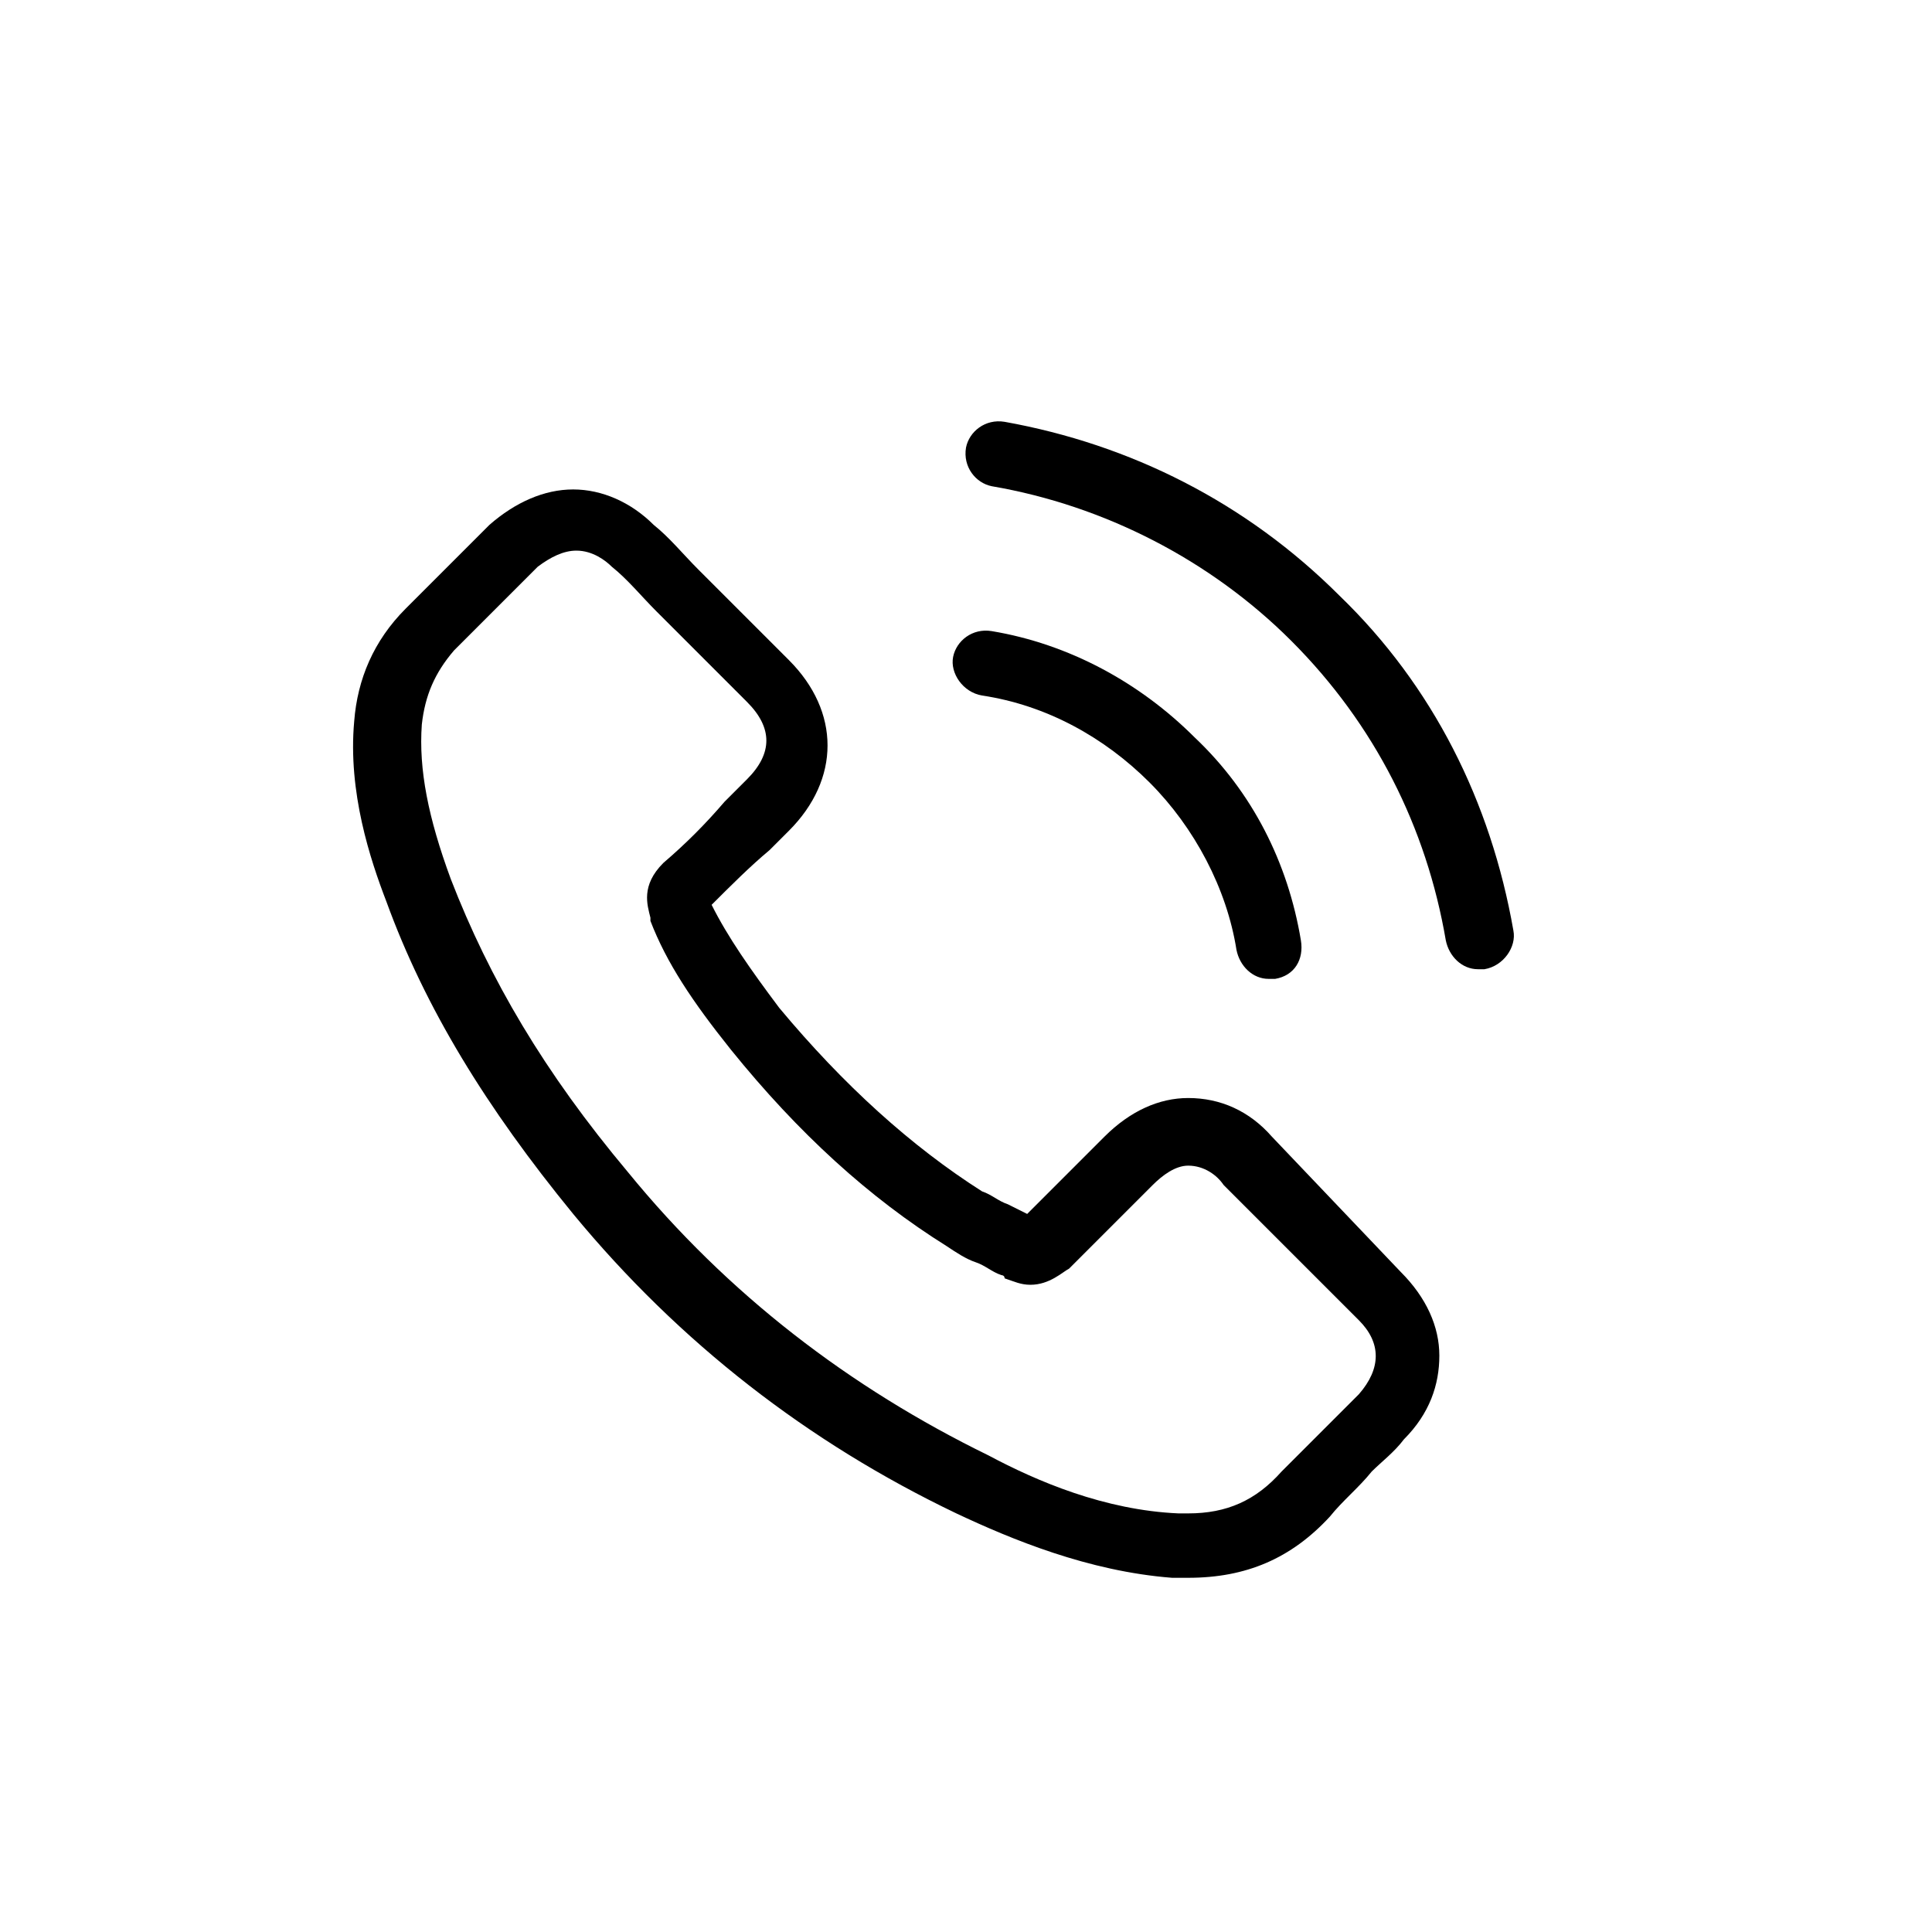 <?xml version="1.0" encoding="utf-8"?>
<!-- Generator: Adobe Illustrator 24.3.0, SVG Export Plug-In . SVG Version: 6.00 Build 0)  -->
<svg version="1.1" id="Capa_1" xmlns="http://www.w3.org/2000/svg" xmlns:xlink="http://www.w3.org/1999/xlink" x="0px" y="0px"
	 viewBox="0 0 60 60" style="enable-background:new 0 0 60 60;" xml:space="preserve">
<g>
	<g>
		<path d="M39.5,35.3c-0.7-0.8-1.6-1.2-2.6-1.2c-0.9,0-1.8,0.4-2.6,1.2l-2.4,2.4c-0.2-0.1-0.4-0.2-0.6-0.3c-0.3-0.1-0.5-0.3-0.8-0.4
			c-2.2-1.4-4.3-3.3-6.3-5.7c-0.9-1.2-1.6-2.2-2.1-3.2c0.6-0.6,1.2-1.2,1.8-1.7c0.2-0.2,0.4-0.4,0.6-0.6c1.6-1.6,1.6-3.7,0-5.3
			l-2.1-2.1c-0.2-0.2-0.5-0.5-0.7-0.7c-0.5-0.5-0.9-1-1.4-1.4c-0.7-0.7-1.6-1.1-2.5-1.1s-1.8,0.4-2.6,1.1c0,0,0,0,0,0l-2.6,2.6
			c-1,1-1.5,2.2-1.6,3.5c-0.2,2.2,0.5,4.3,1,5.6c1.2,3.3,3.1,6.4,5.8,9.7c3.3,4,7.3,7.1,11.9,9.3c1.7,0.8,4.1,1.8,6.7,2
			c0.2,0,0.3,0,0.5,0c1.8,0,3.2-0.6,4.4-1.9c0,0,0,0,0,0c0.4-0.5,0.9-0.9,1.3-1.4c0.3-0.3,0.7-0.6,1-1c0.8-0.8,1.1-1.7,1.1-2.6
			c0-0.9-0.4-1.8-1.2-2.6L39.5,35.3z M42.2,43.3C42.2,43.3,42.2,43.3,42.2,43.3c-0.3,0.3-0.6,0.6-0.9,0.9c-0.5,0.5-1,1-1.5,1.5
			C39,46.6,38.1,47,36.9,47c-0.1,0-0.2,0-0.3,0c-2.3-0.1-4.4-1-5.9-1.8c-4.3-2.1-8.1-5-11.2-8.8c-2.6-3.1-4.3-6-5.5-9.1
			c-0.7-1.9-1-3.4-0.9-4.8c0.1-0.9,0.4-1.6,1-2.3l2.6-2.6c0.4-0.3,0.8-0.5,1.2-0.5c0.5,0,0.9,0.3,1.1,0.5c0,0,0,0,0,0
			c0.5,0.4,0.9,0.9,1.4,1.4c0.2,0.2,0.5,0.5,0.7,0.7l2.1,2.1c0.8,0.8,0.8,1.6,0,2.4c-0.2,0.2-0.4,0.4-0.7,0.7
			c-0.6,0.7-1.2,1.3-1.9,1.9c0,0,0,0,0,0c-0.7,0.7-0.5,1.3-0.4,1.7c0,0,0,0,0,0.1c0.5,1.3,1.3,2.5,2.5,4l0,0
			c2.1,2.6,4.3,4.6,6.7,6.1c0.3,0.2,0.6,0.4,0.9,0.5c0.3,0.1,0.5,0.3,0.8,0.4c0,0,0.1,0,0.1,0.1c0.3,0.1,0.5,0.2,0.8,0.2
			c0.6,0,1-0.4,1.2-0.5l2.6-2.6c0.3-0.3,0.7-0.6,1.1-0.6c0.5,0,0.9,0.3,1.1,0.6c0,0,0,0,0,0l4.2,4.2C42.9,41.7,42.9,42.5,42.2,43.3z
			"/>
		<path d="M30.5,21.6c2,0.3,3.8,1.3,5.2,2.7c1.4,1.4,2.4,3.3,2.7,5.2c0.1,0.5,0.5,0.9,1,0.9c0.1,0,0.1,0,0.2,0
			c0.6-0.1,0.9-0.6,0.8-1.2c-0.4-2.4-1.5-4.6-3.3-6.3c-1.7-1.7-3.9-2.9-6.3-3.3c-0.6-0.1-1.1,0.3-1.2,0.8
			C29.5,20.9,29.9,21.5,30.5,21.6z"/>
		<path d="M47,28.9c-0.7-4-2.5-7.6-5.4-10.4c-2.9-2.9-6.5-4.7-10.4-5.4c-0.6-0.1-1.1,0.3-1.2,0.8c-0.1,0.6,0.3,1.1,0.8,1.2
			c3.5,0.6,6.8,2.3,9.3,4.8c2.6,2.6,4.2,5.8,4.8,9.3c0.1,0.5,0.5,0.9,1,0.9c0.1,0,0.1,0,0.2,0C46.7,30,47.1,29.4,47,28.9z"/>
	</g>
</g>
</svg>
